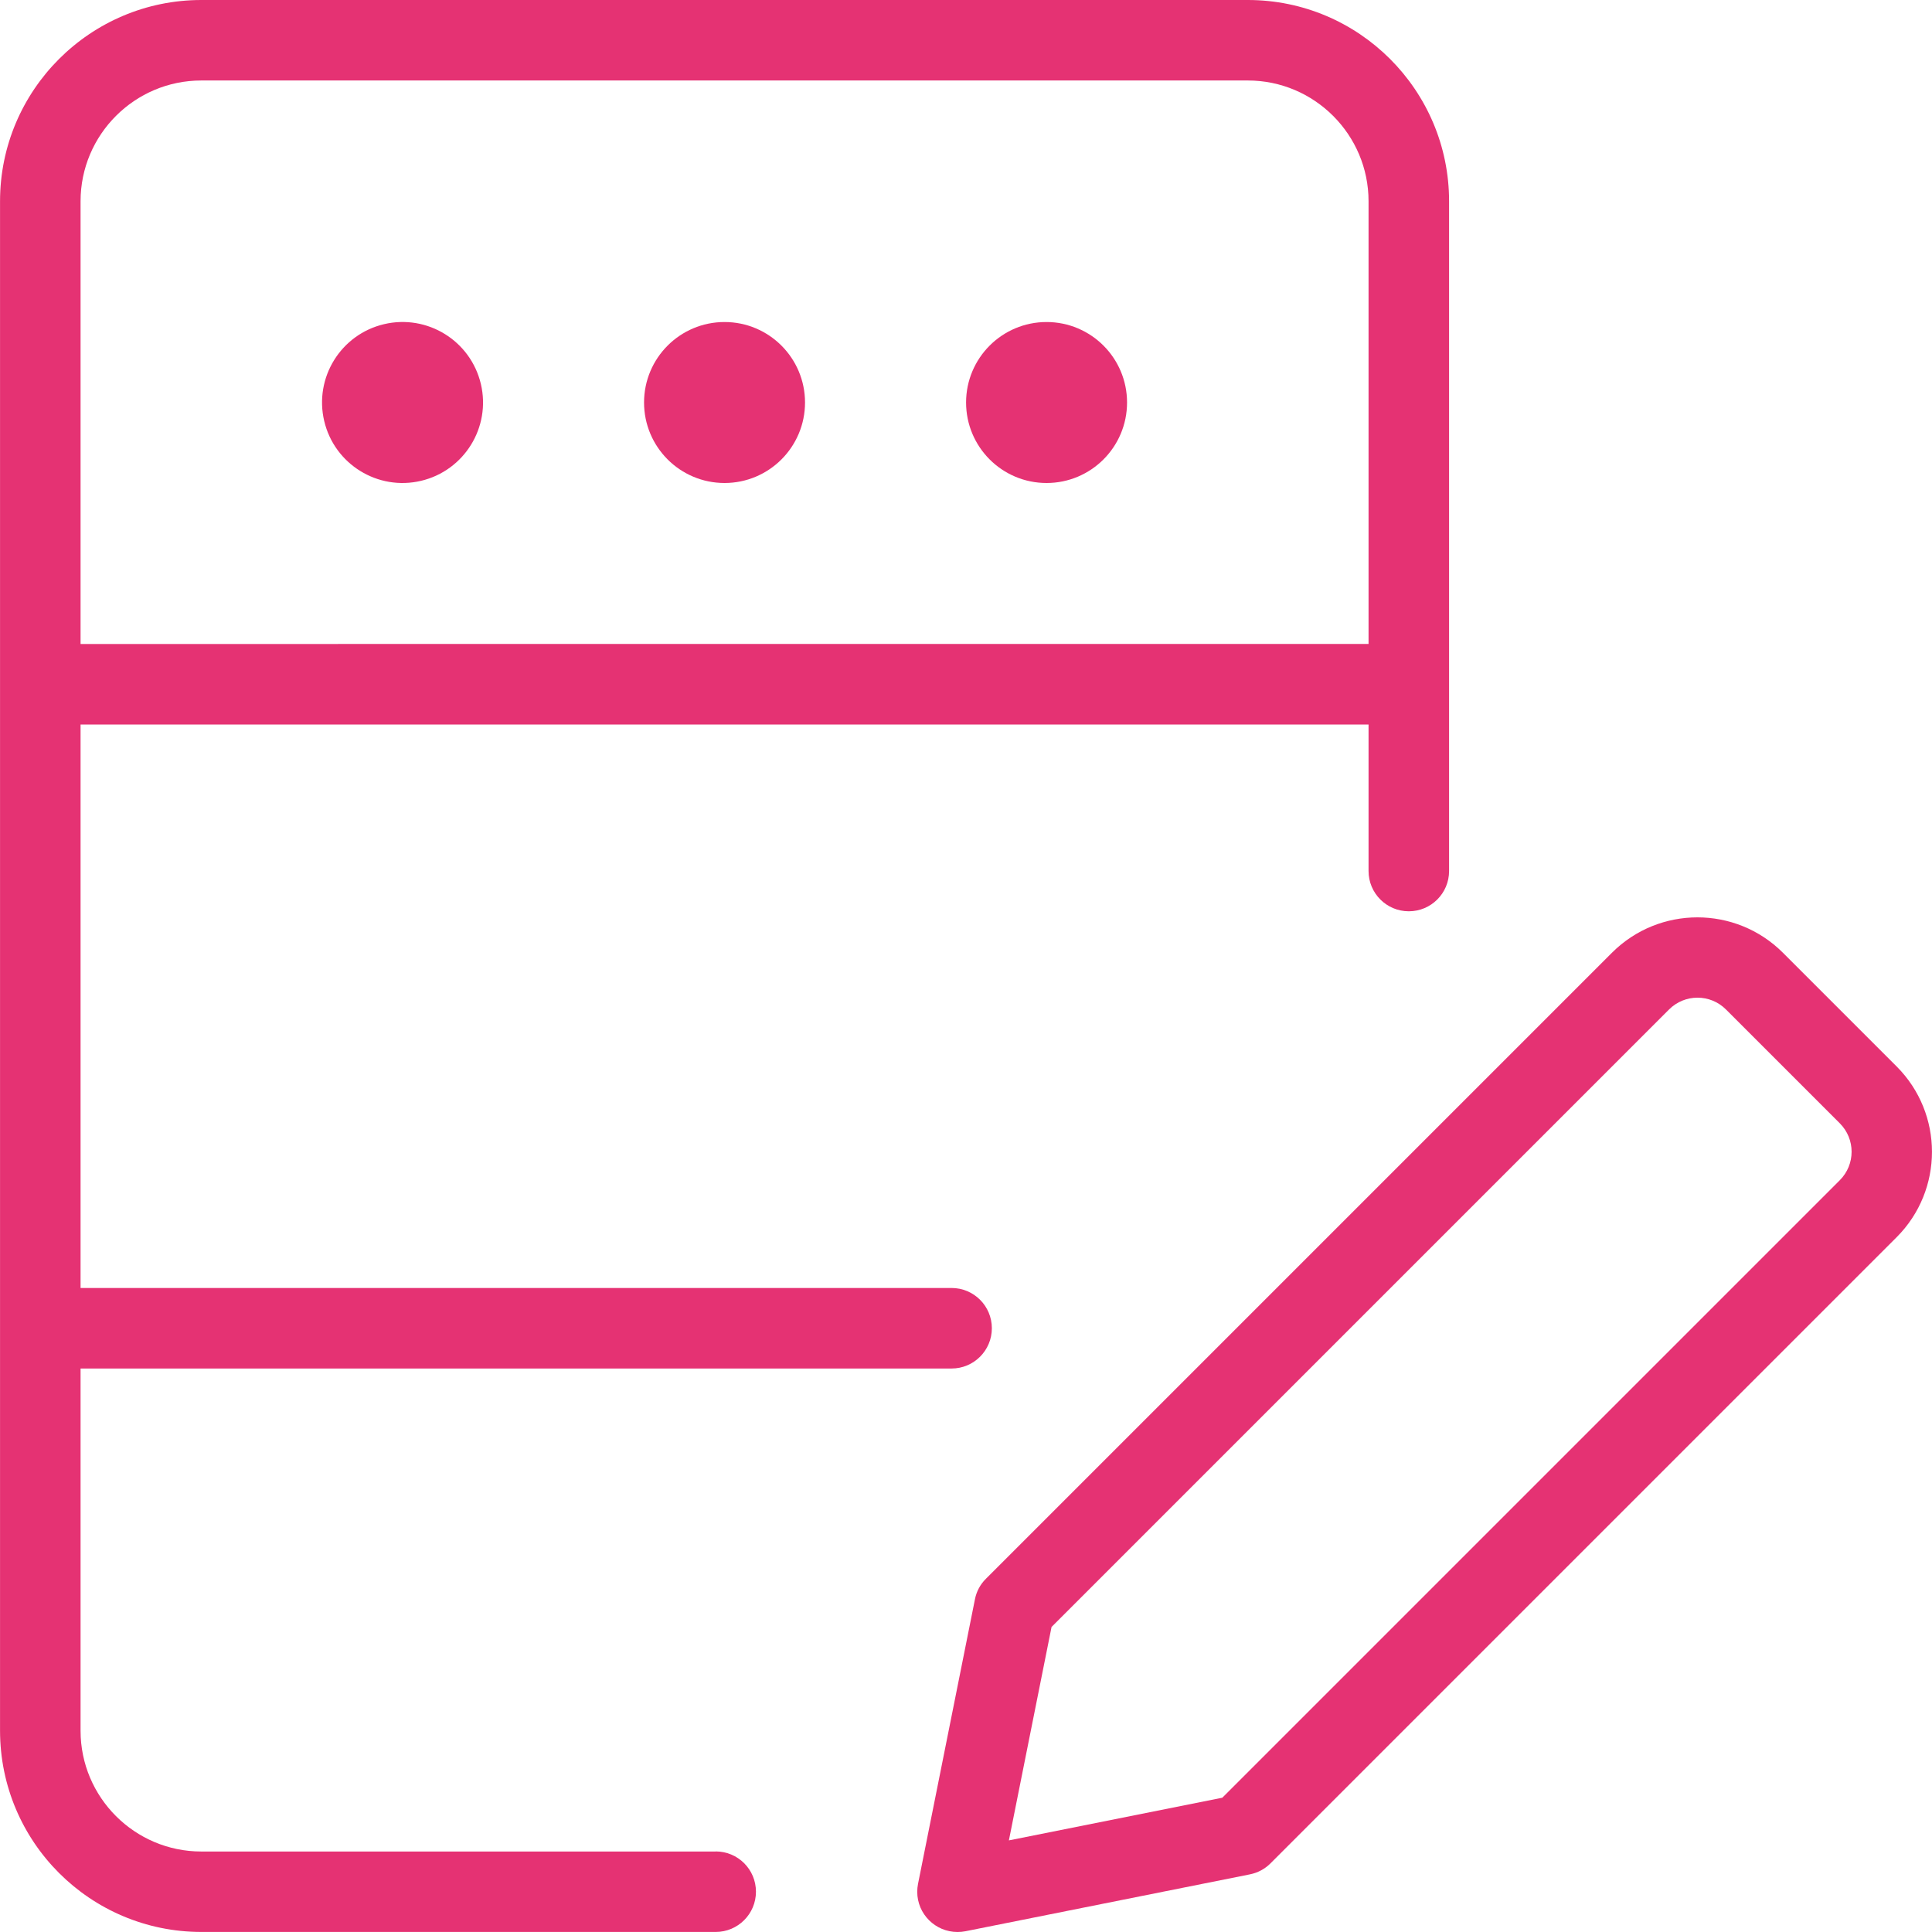 <?xml version="1.0" encoding="UTF-8"?>
<svg xmlns="http://www.w3.org/2000/svg" width="50" height="50" version="1.1" viewBox="0 0 50 50">
  <defs>
    <style>
      .cls-1 {
        fill: #e53273;
      }
    </style>
  </defs>
  <!-- Generator: Adobe Illustrator 28.6.0, SVG Export Plug-In . SVG Version: 1.2.0 Build 709)  -->
  <g>
    <g id="_レイヤー_1" data-name="レイヤー_1">
      <g>
        <path class="cls-1" d="M49.085,27.6l-2.946-2.946c-1.222-1.217-3.197-1.217-4.419,0l-16.204,16.204c-.147.145-.246.331-.285.533l-1.473,7.365c-.013.067-.02.135-.02.203,0,.575.467,1.041,1.043,1.041.068,0,.135-.006.202-.019l7.365-1.473c.202-.04.388-.139.533-.285l16.204-16.204c1.219-1.221,1.219-3.198,0-4.419ZM47.614,30.544l-15.981,15.981-5.523,1.104,1.104-5.523,15.981-15.981c.407-.407,1.066-.407,1.473,0l2.946,2.946c.407.407.407,1.066,0,1.473Z"/>
        <path class="cls-1" d="M18.522,47.917H5.21c-1.723,0-3.125-1.402-3.125-3.125v-9.375h22.542c.575,0,1.042-.466,1.042-1.042s-.466-1.042-1.042-1.042H2.085v-14.583h33.333v3.792c0,.575.466,1.042,1.042,1.042s1.042-.466,1.042-1.042V5.208c0-2.873-2.335-5.208-5.208-5.208H5.21C2.337,0,.001,2.335.001,5.208v39.583c.002,2.876,2.333,5.206,5.208,5.208h13.313c.575,0,1.042-.466,1.042-1.042s-.466-1.042-1.042-1.042ZM5.21,2.083h27.083c1.723,0,3.125,1.402,3.125,3.125v11.458H2.085V5.208c0-1.723,1.402-3.125,3.125-3.125Z"/>
        <circle class="cls-1" cx="18.751" cy="10.417" r="2.083"/>
        <circle class="cls-1" cx="27.085" cy="10.417" r="2.083"/>
        <circle class="cls-1" cx="10.418" cy="10.417" r="2.083" transform="translate(-2.115 2.672) rotate(-13.283)"/>
      </g>
    </g>
  </g>
</svg>
